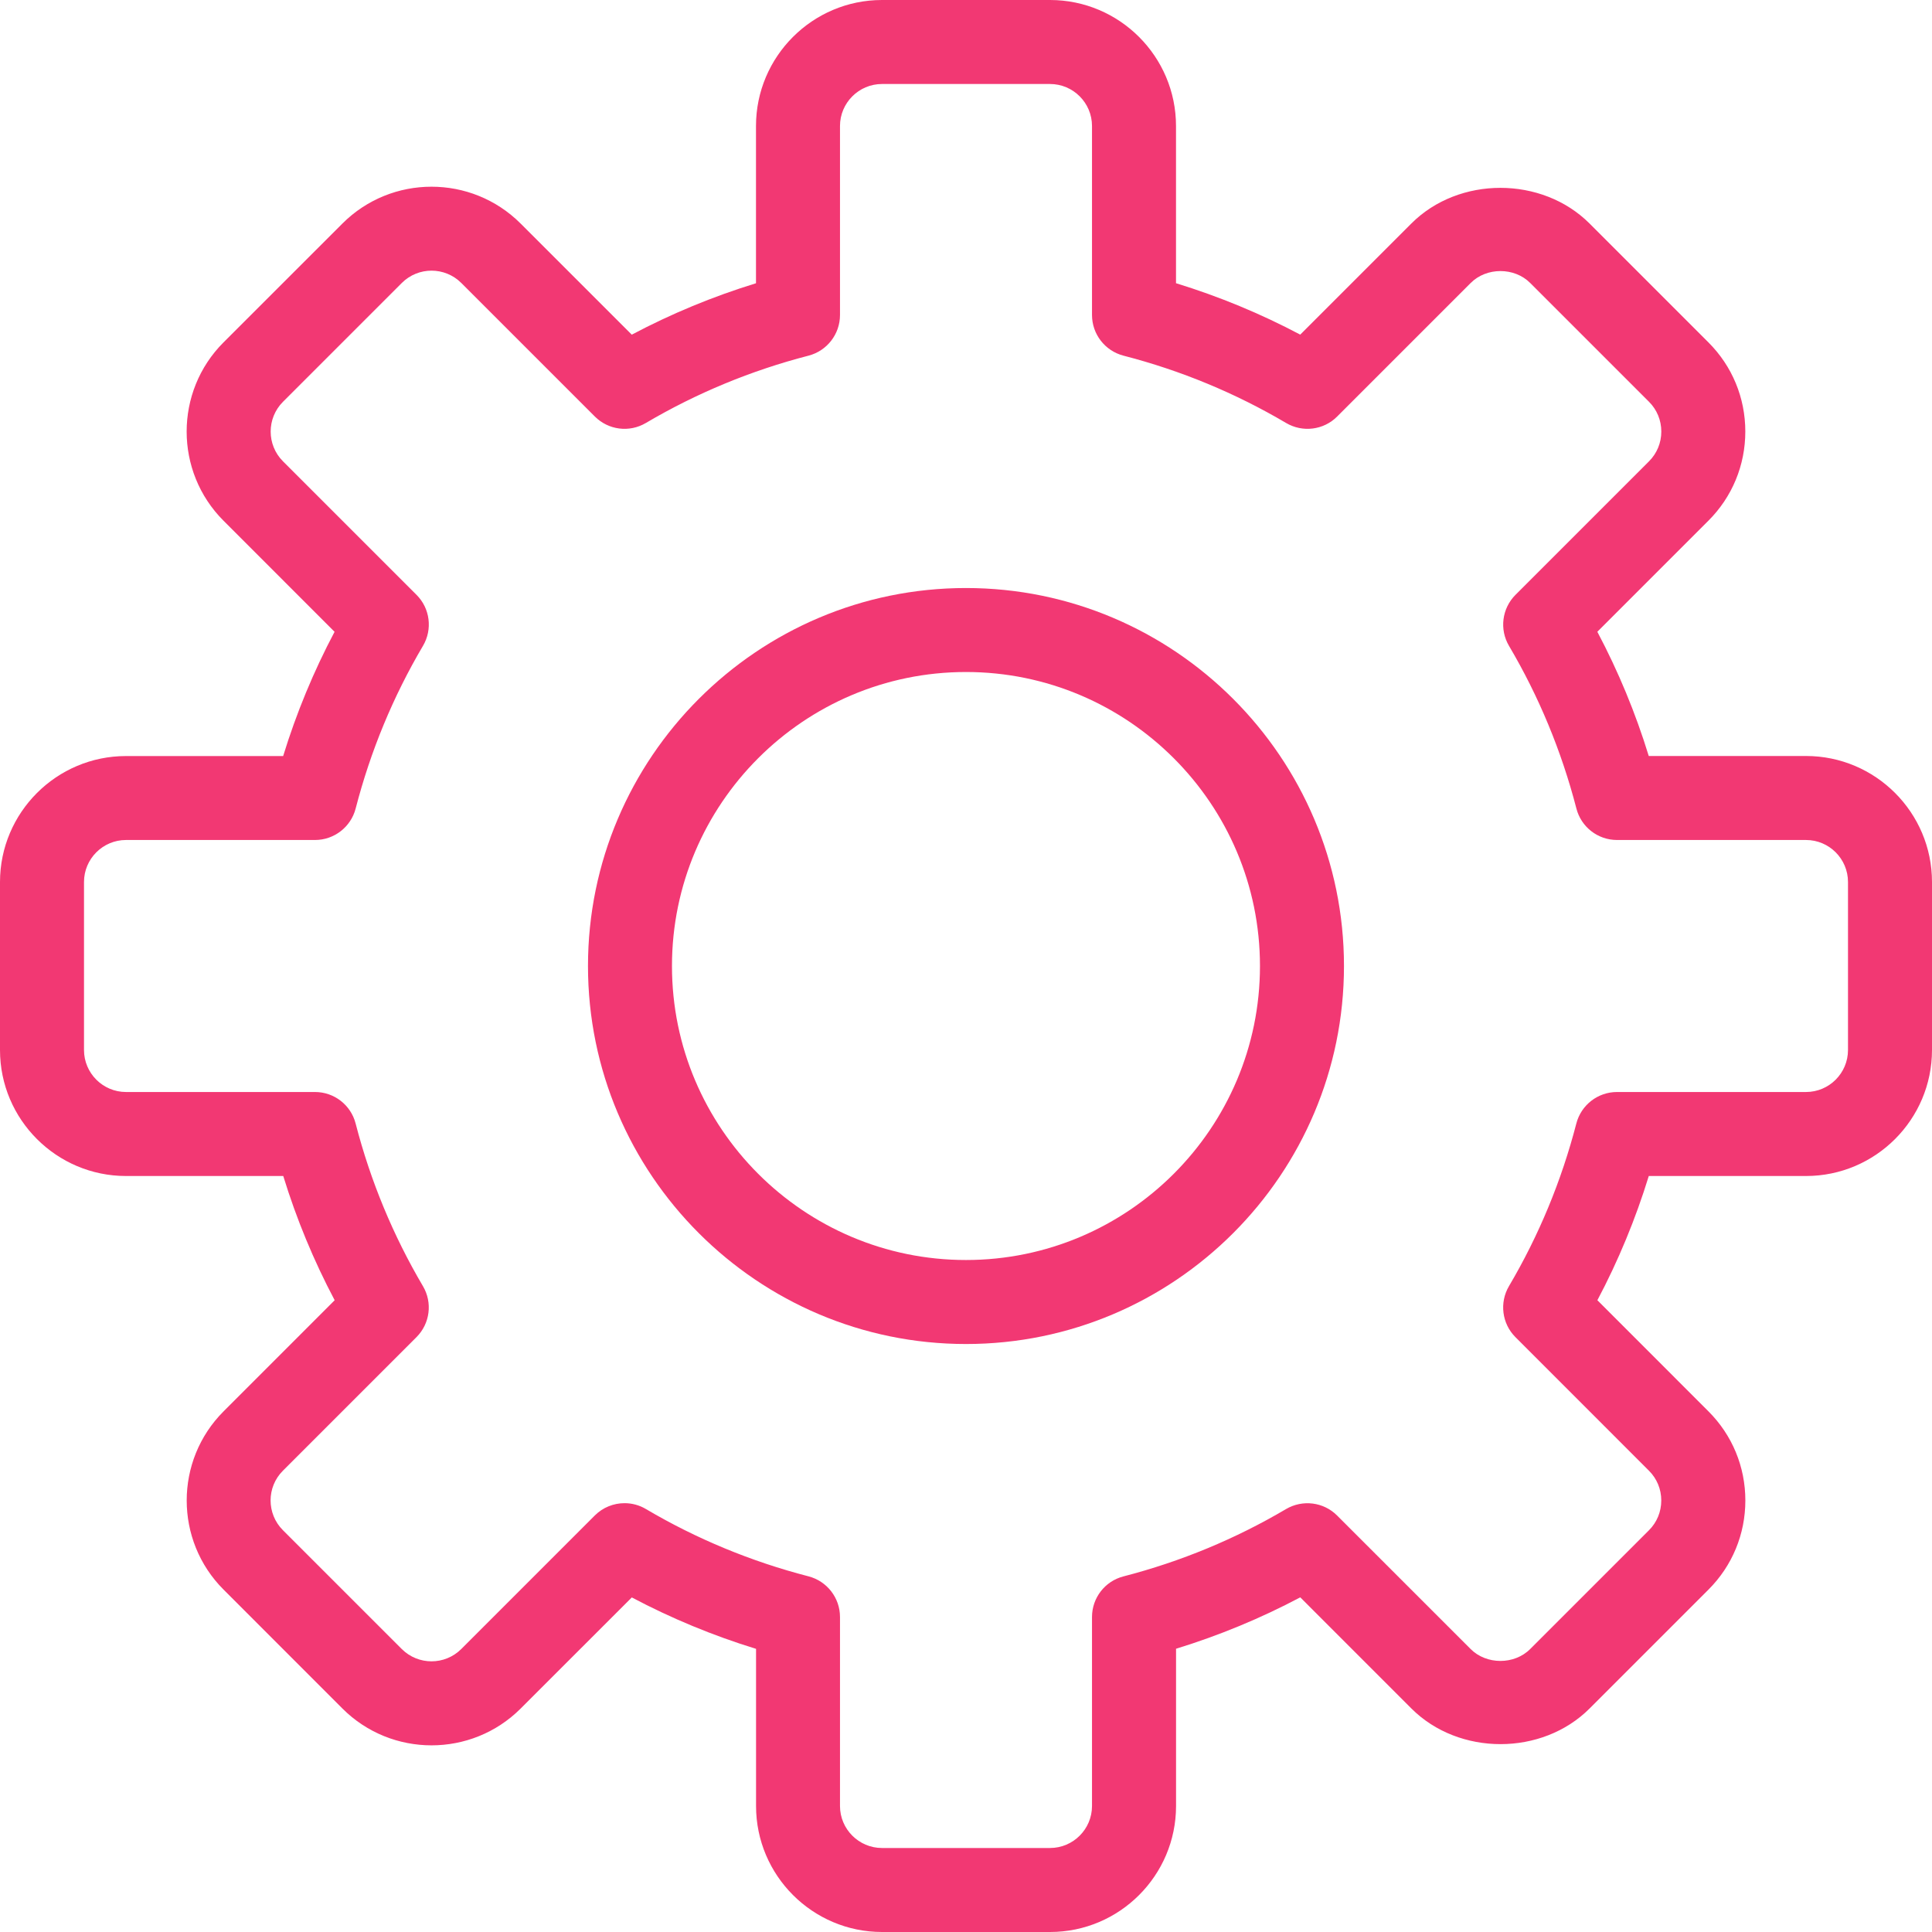 <?xml version="1.0" encoding="UTF-8"?> <svg xmlns="http://www.w3.org/2000/svg" width="100" height="100" viewBox="0 0 100 100" fill="none"> <path d="M93.478 39.13H85.339C84.656 36.902 83.763 34.75 82.678 32.7L88.428 26.95C89.659 25.72 90.337 24.08 90.337 22.335C90.337 20.591 89.659 18.952 88.428 17.722L82.276 11.57C79.817 9.111 75.513 9.104 73.05 11.57L67.3 17.32C65.252 16.235 63.098 15.344 60.87 14.659V6.522C60.87 2.926 57.944 0 54.348 0H45.652C42.056 0 39.13 2.926 39.13 6.522V14.661C36.902 15.346 34.75 16.237 32.7 17.322L26.948 11.572C24.404 9.028 20.265 9.028 17.722 11.572L11.567 17.724C9.026 20.267 9.026 24.407 11.567 26.95L17.317 32.702C16.233 34.75 15.341 36.904 14.656 39.133H6.522C2.926 39.133 0 42.059 0 45.654V54.35C0 57.944 2.926 60.87 6.522 60.87H14.661C15.346 63.098 16.237 65.25 17.322 67.3L11.572 73.052C9.028 75.596 9.028 79.735 11.572 82.278L17.724 88.433C20.267 90.974 24.407 90.974 26.95 88.433L32.702 82.683C34.75 83.767 36.904 84.659 39.133 85.344V93.478C39.133 97.074 42.059 100 45.654 100H54.35C57.946 100 60.872 97.074 60.872 93.478V85.339C63.1 84.654 65.254 83.763 67.302 82.678L73.052 88.43C75.517 90.894 79.822 90.889 82.278 88.43L88.43 82.278C89.661 81.048 90.339 79.409 90.339 77.665C90.339 75.92 89.661 74.283 88.43 73.052L82.68 67.3C83.765 65.252 84.656 63.098 85.341 60.87H93.478C97.074 60.87 100 57.944 100 54.348V45.652C100 42.056 97.074 39.13 93.478 39.13ZM95.652 54.348C95.652 55.546 94.678 56.522 93.478 56.522H83.696C82.704 56.522 81.839 57.194 81.591 58.152C80.822 61.12 79.65 63.952 78.104 66.57C77.602 67.424 77.739 68.511 78.439 69.211L85.352 76.126C85.761 76.535 85.987 77.08 85.987 77.665C85.987 78.25 85.761 78.796 85.352 79.204L79.2 85.356C78.383 86.174 76.941 86.174 76.122 85.356L69.209 78.444C68.509 77.741 67.422 77.606 66.565 78.109C63.952 79.652 61.12 80.826 58.15 81.594C57.194 81.839 56.522 82.704 56.522 83.696V93.478C56.522 94.676 55.548 95.652 54.348 95.652H45.652C44.454 95.652 43.478 94.676 43.478 93.478V83.696C43.478 82.704 42.806 81.839 41.848 81.591C38.88 80.824 36.048 79.652 33.43 78.106C33.087 77.902 32.706 77.804 32.326 77.804C31.763 77.804 31.206 78.022 30.787 78.441L23.874 85.354C23.024 86.202 21.646 86.202 20.796 85.354L14.643 79.202C13.793 78.352 13.793 76.972 14.643 76.124L21.556 69.211C22.259 68.509 22.396 67.422 21.891 66.57C20.348 63.952 19.174 61.122 18.407 58.152C18.161 57.194 17.296 56.522 16.304 56.522H6.522C5.324 56.522 4.348 55.546 4.348 54.348V45.652C4.348 44.454 5.324 43.478 6.522 43.478H16.304C17.296 43.478 18.161 42.806 18.409 41.848C19.176 38.88 20.348 36.048 21.893 33.43C22.398 32.576 22.261 31.489 21.559 30.789L14.646 23.876C13.798 23.028 13.798 21.648 14.646 20.798L20.798 14.646C21.648 13.796 23.026 13.798 23.876 14.646L30.789 21.559C31.491 22.261 32.576 22.4 33.43 21.893C36.048 20.35 38.878 19.176 41.848 18.409C42.806 18.161 43.478 17.296 43.478 16.304V6.522C43.478 5.324 44.454 4.348 45.652 4.348H54.348C55.548 4.348 56.522 5.324 56.522 6.522V16.304C56.522 17.296 57.194 18.161 58.152 18.409C61.122 19.176 63.954 20.35 66.567 21.893C67.424 22.398 68.511 22.263 69.211 21.559L76.124 14.646C76.944 13.824 78.385 13.826 79.202 14.646L85.354 20.798C85.763 21.206 85.989 21.754 85.989 22.337C85.989 22.92 85.763 23.467 85.354 23.876L78.441 30.789C77.741 31.491 77.602 32.578 78.106 33.43C79.652 36.048 80.824 38.878 81.594 41.848C81.839 42.806 82.704 43.478 83.696 43.478H93.478C94.678 43.478 95.652 44.454 95.652 45.652V54.348V54.348Z" fill="#F23873"></path> <path d="M49.999 30.436C39.212 30.436 30.434 39.214 30.434 50.001C30.434 60.788 39.212 69.566 49.999 69.566C60.788 69.566 69.564 60.788 69.564 50.001C69.564 39.214 60.788 30.436 49.999 30.436ZM49.999 65.218C41.608 65.218 34.781 58.392 34.781 50.001C34.781 41.609 41.608 34.783 49.999 34.783C58.388 34.783 65.216 41.609 65.216 50.001C65.216 58.392 58.388 65.218 49.999 65.218Z" fill="#F23873"></path> </svg> 
